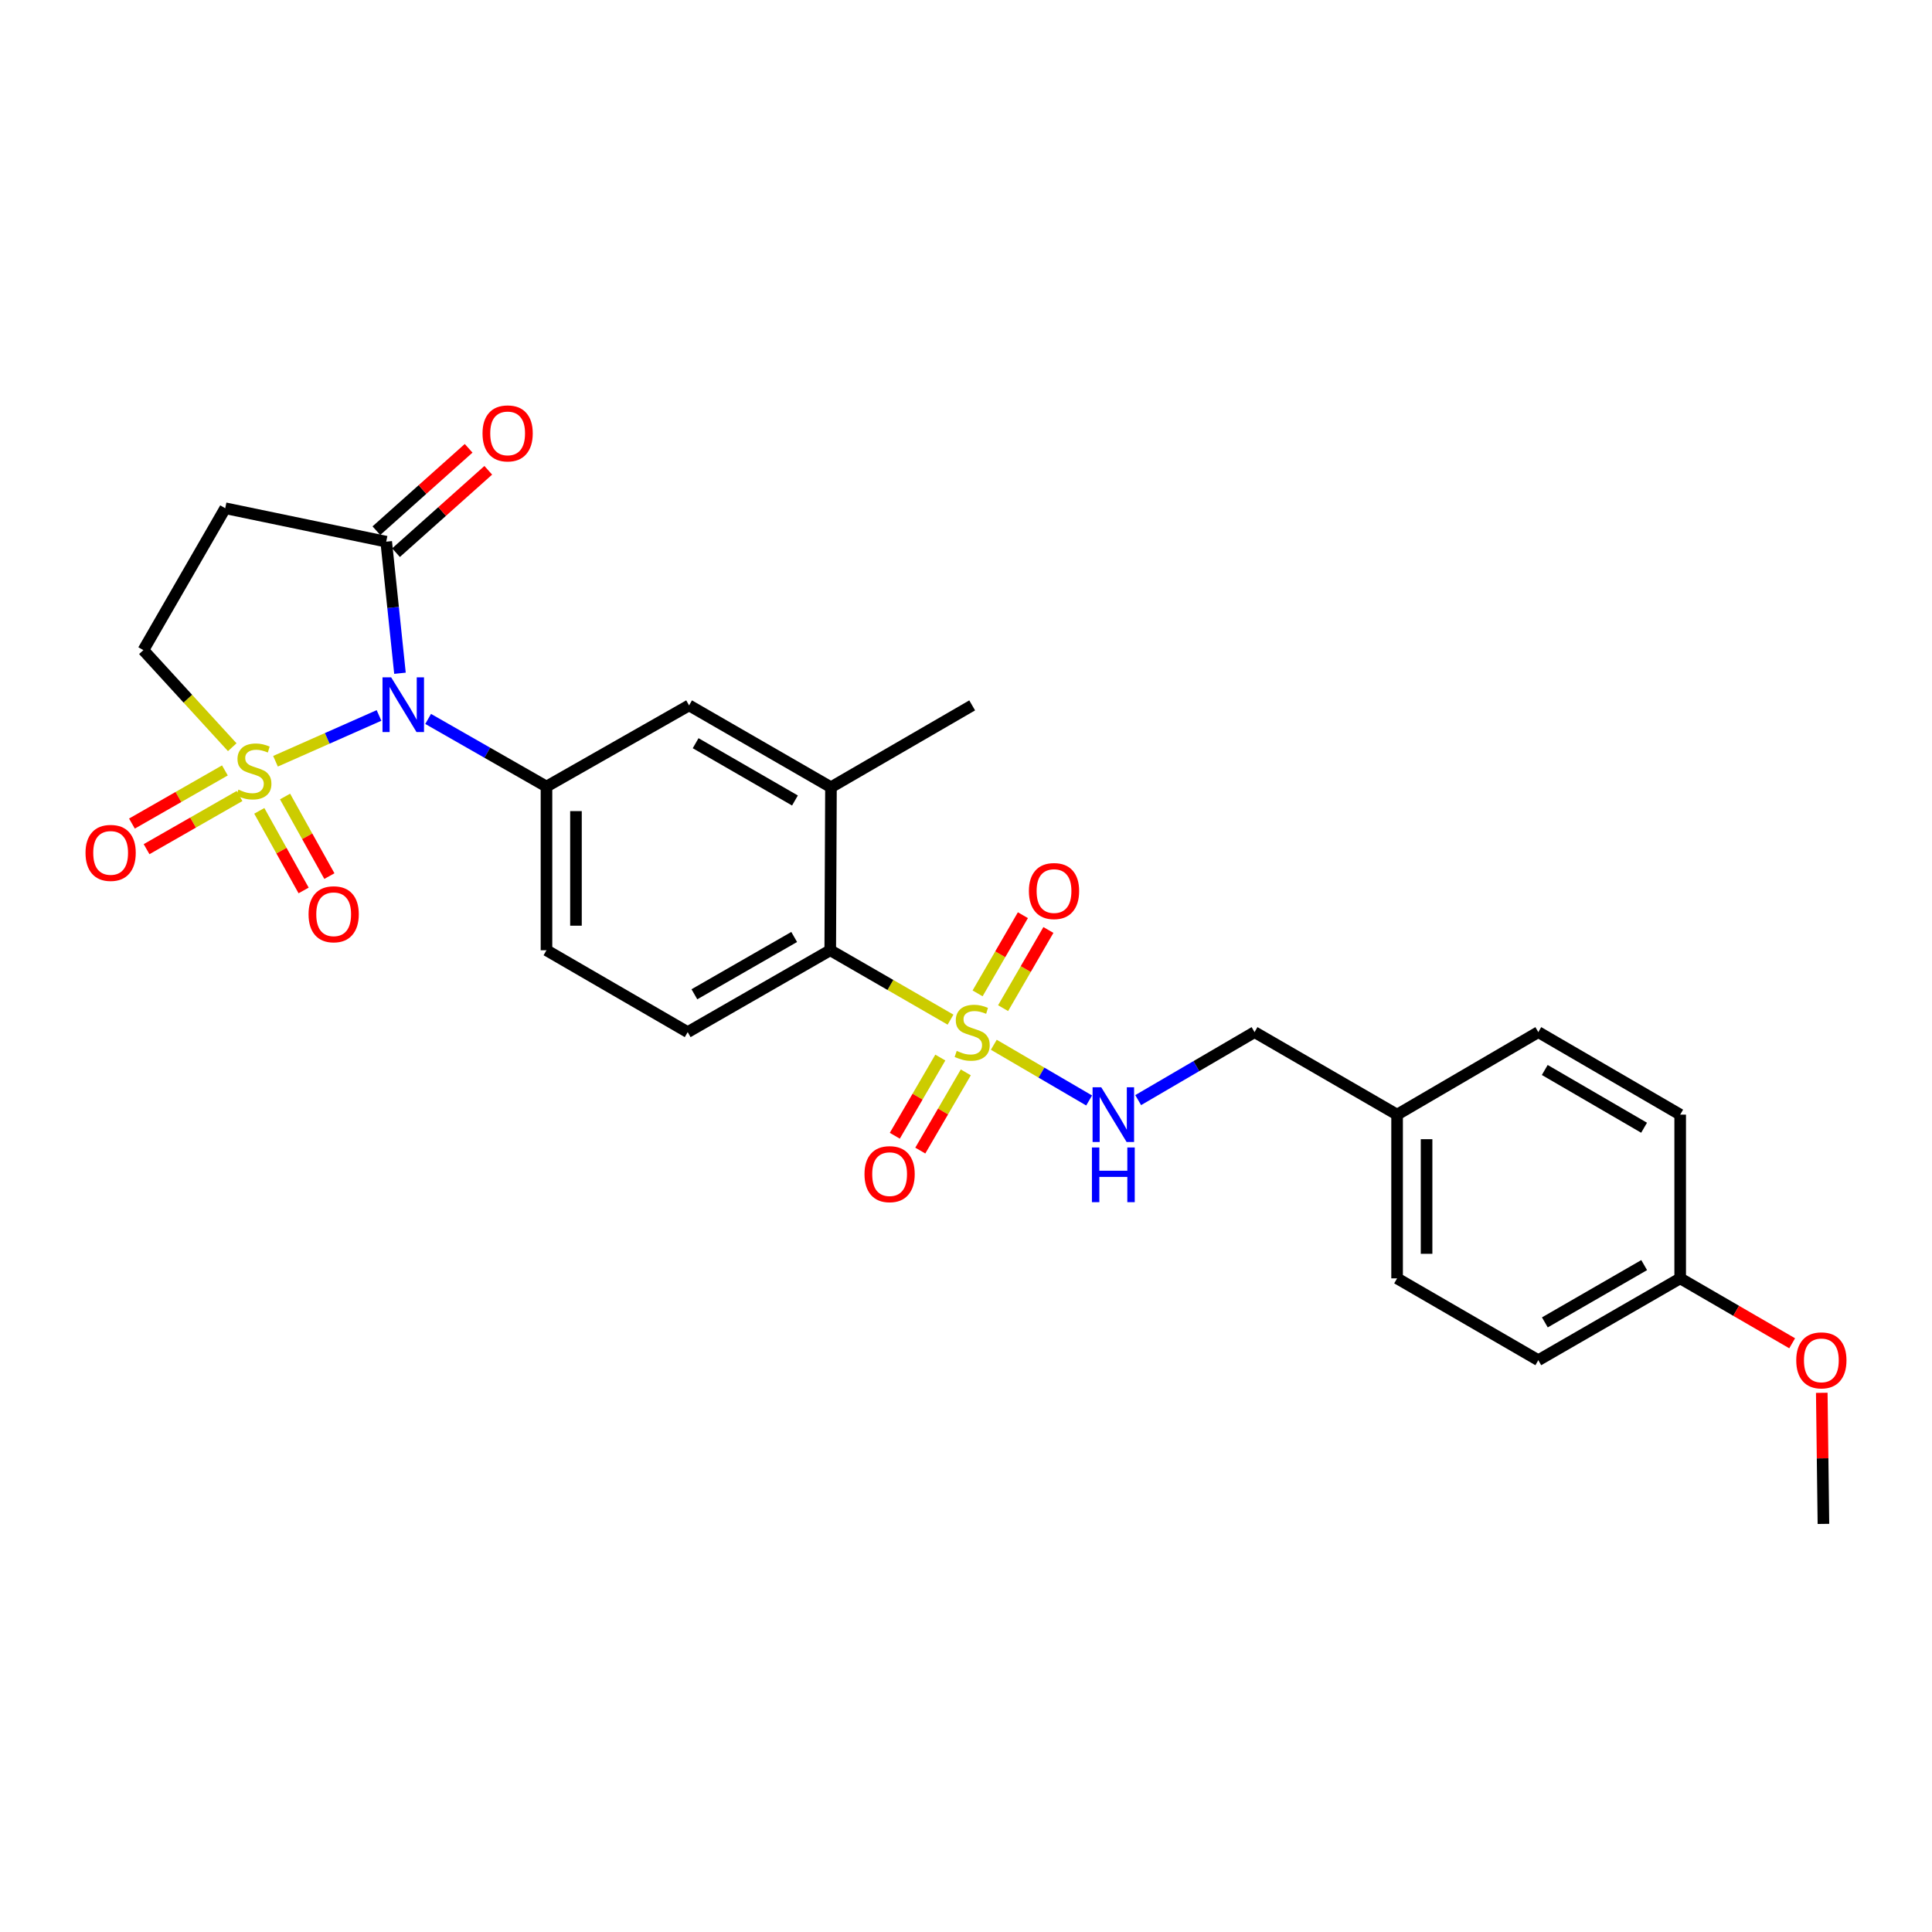 <?xml version='1.0' encoding='iso-8859-1'?>
<svg version='1.1' baseProfile='full'
              xmlns='http://www.w3.org/2000/svg'
                      xmlns:rdkit='http://www.rdkit.org/xml'
                      xmlns:xlink='http://www.w3.org/1999/xlink'
                  xml:space='preserve'
width='1000px' height='1000px' viewBox='0 0 1000 1000'>
<!-- END OF HEADER -->
<rect style='opacity:1.0;fill:#FFFFFF;stroke:none' width='1000' height='1000' x='0' y='0'> </rect>
<path class='bond-0' d='M 142.6,394.027 L 169.389,382.17' style='fill:none;fill-rule:evenodd;stroke:#CCCC00;stroke-width:6px;stroke-linecap:butt;stroke-linejoin:miter;stroke-opacity:1' />
<path class='bond-0' d='M 169.389,382.17 L 196.178,370.313' style='fill:none;fill-rule:evenodd;stroke:#0000FF;stroke-width:6px;stroke-linecap:butt;stroke-linejoin:miter;stroke-opacity:1' />
<path class='bond-7' d='M 120.209,386.751 L 97.21,361.632' style='fill:none;fill-rule:evenodd;stroke:#CCCC00;stroke-width:6px;stroke-linecap:butt;stroke-linejoin:miter;stroke-opacity:1' />
<path class='bond-7' d='M 97.21,361.632 L 74.211,336.513' style='fill:none;fill-rule:evenodd;stroke:#000000;stroke-width:6px;stroke-linecap:butt;stroke-linejoin:miter;stroke-opacity:1' />
<path class='bond-10' d='M 134.21,419.695 L 145.682,440.296' style='fill:none;fill-rule:evenodd;stroke:#CCCC00;stroke-width:6px;stroke-linecap:butt;stroke-linejoin:miter;stroke-opacity:1' />
<path class='bond-10' d='M 145.682,440.296 L 157.155,460.896' style='fill:none;fill-rule:evenodd;stroke:#FF0000;stroke-width:6px;stroke-linecap:butt;stroke-linejoin:miter;stroke-opacity:1' />
<path class='bond-10' d='M 147.541,412.271 L 159.013,432.871' style='fill:none;fill-rule:evenodd;stroke:#CCCC00;stroke-width:6px;stroke-linecap:butt;stroke-linejoin:miter;stroke-opacity:1' />
<path class='bond-10' d='M 159.013,432.871 L 170.486,453.471' style='fill:none;fill-rule:evenodd;stroke:#FF0000;stroke-width:6px;stroke-linecap:butt;stroke-linejoin:miter;stroke-opacity:1' />
<path class='bond-11' d='M 116.404,398.771 L 92.347,412.527' style='fill:none;fill-rule:evenodd;stroke:#CCCC00;stroke-width:6px;stroke-linecap:butt;stroke-linejoin:miter;stroke-opacity:1' />
<path class='bond-11' d='M 92.347,412.527 L 68.29,426.282' style='fill:none;fill-rule:evenodd;stroke:#FF0000;stroke-width:6px;stroke-linecap:butt;stroke-linejoin:miter;stroke-opacity:1' />
<path class='bond-11' d='M 123.978,412.017 L 99.921,425.773' style='fill:none;fill-rule:evenodd;stroke:#CCCC00;stroke-width:6px;stroke-linecap:butt;stroke-linejoin:miter;stroke-opacity:1' />
<path class='bond-11' d='M 99.921,425.773 L 75.865,439.529' style='fill:none;fill-rule:evenodd;stroke:#FF0000;stroke-width:6px;stroke-linecap:butt;stroke-linejoin:miter;stroke-opacity:1' />
<path class='bond-2' d='M 221.601,372.116 L 252.23,389.617' style='fill:none;fill-rule:evenodd;stroke:#0000FF;stroke-width:6px;stroke-linecap:butt;stroke-linejoin:miter;stroke-opacity:1' />
<path class='bond-2' d='M 252.23,389.617 L 282.858,407.119' style='fill:none;fill-rule:evenodd;stroke:#000000;stroke-width:6px;stroke-linecap:butt;stroke-linejoin:miter;stroke-opacity:1' />
<path class='bond-3' d='M 207.024,348.478 L 203.462,314.424' style='fill:none;fill-rule:evenodd;stroke:#0000FF;stroke-width:6px;stroke-linecap:butt;stroke-linejoin:miter;stroke-opacity:1' />
<path class='bond-3' d='M 203.462,314.424 L 199.901,280.369' style='fill:none;fill-rule:evenodd;stroke:#000000;stroke-width:6px;stroke-linecap:butt;stroke-linejoin:miter;stroke-opacity:1' />
<path class='bond-1' d='M 491.996,527.764 L 460.864,509.806' style='fill:none;fill-rule:evenodd;stroke:#CCCC00;stroke-width:6px;stroke-linecap:butt;stroke-linejoin:miter;stroke-opacity:1' />
<path class='bond-1' d='M 460.864,509.806 L 429.733,491.848' style='fill:none;fill-rule:evenodd;stroke:#000000;stroke-width:6px;stroke-linecap:butt;stroke-linejoin:miter;stroke-opacity:1' />
<path class='bond-5' d='M 514.392,540.769 L 539.06,555.189' style='fill:none;fill-rule:evenodd;stroke:#CCCC00;stroke-width:6px;stroke-linecap:butt;stroke-linejoin:miter;stroke-opacity:1' />
<path class='bond-5' d='M 539.06,555.189 L 563.729,569.608' style='fill:none;fill-rule:evenodd;stroke:#0000FF;stroke-width:6px;stroke-linecap:butt;stroke-linejoin:miter;stroke-opacity:1' />
<path class='bond-12' d='M 519.203,521.818 L 530.928,501.587' style='fill:none;fill-rule:evenodd;stroke:#CCCC00;stroke-width:6px;stroke-linecap:butt;stroke-linejoin:miter;stroke-opacity:1' />
<path class='bond-12' d='M 530.928,501.587 L 542.652,481.355' style='fill:none;fill-rule:evenodd;stroke:#FF0000;stroke-width:6px;stroke-linecap:butt;stroke-linejoin:miter;stroke-opacity:1' />
<path class='bond-12' d='M 506.001,514.168 L 517.725,493.936' style='fill:none;fill-rule:evenodd;stroke:#CCCC00;stroke-width:6px;stroke-linecap:butt;stroke-linejoin:miter;stroke-opacity:1' />
<path class='bond-12' d='M 517.725,493.936 L 529.449,473.705' style='fill:none;fill-rule:evenodd;stroke:#FF0000;stroke-width:6px;stroke-linecap:butt;stroke-linejoin:miter;stroke-opacity:1' />
<path class='bond-13' d='M 486.706,547.392 L 474.929,567.628' style='fill:none;fill-rule:evenodd;stroke:#CCCC00;stroke-width:6px;stroke-linecap:butt;stroke-linejoin:miter;stroke-opacity:1' />
<path class='bond-13' d='M 474.929,567.628 L 463.152,587.864' style='fill:none;fill-rule:evenodd;stroke:#FF0000;stroke-width:6px;stroke-linecap:butt;stroke-linejoin:miter;stroke-opacity:1' />
<path class='bond-13' d='M 499.894,555.067 L 488.117,575.303' style='fill:none;fill-rule:evenodd;stroke:#CCCC00;stroke-width:6px;stroke-linecap:butt;stroke-linejoin:miter;stroke-opacity:1' />
<path class='bond-13' d='M 488.117,575.303 L 476.34,595.539' style='fill:none;fill-rule:evenodd;stroke:#FF0000;stroke-width:6px;stroke-linecap:butt;stroke-linejoin:miter;stroke-opacity:1' />
<path class='bond-9' d='M 282.858,407.119 L 356.669,365.107' style='fill:none;fill-rule:evenodd;stroke:#000000;stroke-width:6px;stroke-linecap:butt;stroke-linejoin:miter;stroke-opacity:1' />
<path class='bond-15' d='M 282.858,407.119 L 282.858,491.848' style='fill:none;fill-rule:evenodd;stroke:#000000;stroke-width:6px;stroke-linecap:butt;stroke-linejoin:miter;stroke-opacity:1' />
<path class='bond-15' d='M 298.117,419.829 L 298.117,479.139' style='fill:none;fill-rule:evenodd;stroke:#000000;stroke-width:6px;stroke-linecap:butt;stroke-linejoin:miter;stroke-opacity:1' />
<path class='bond-16' d='M 204.983,286.06 L 228.855,264.742' style='fill:none;fill-rule:evenodd;stroke:#000000;stroke-width:6px;stroke-linecap:butt;stroke-linejoin:miter;stroke-opacity:1' />
<path class='bond-16' d='M 228.855,264.742 L 252.726,243.424' style='fill:none;fill-rule:evenodd;stroke:#FF0000;stroke-width:6px;stroke-linecap:butt;stroke-linejoin:miter;stroke-opacity:1' />
<path class='bond-16' d='M 194.819,274.679 L 218.691,253.361' style='fill:none;fill-rule:evenodd;stroke:#000000;stroke-width:6px;stroke-linecap:butt;stroke-linejoin:miter;stroke-opacity:1' />
<path class='bond-16' d='M 218.691,253.361 L 242.562,232.042' style='fill:none;fill-rule:evenodd;stroke:#FF0000;stroke-width:6px;stroke-linecap:butt;stroke-linejoin:miter;stroke-opacity:1' />
<path class='bond-27' d='M 199.901,280.369 L 116.58,263.067' style='fill:none;fill-rule:evenodd;stroke:#000000;stroke-width:6px;stroke-linecap:butt;stroke-linejoin:miter;stroke-opacity:1' />
<path class='bond-4' d='M 429.733,491.848 L 355.948,534.225' style='fill:none;fill-rule:evenodd;stroke:#000000;stroke-width:6px;stroke-linecap:butt;stroke-linejoin:miter;stroke-opacity:1' />
<path class='bond-4' d='M 411.066,484.973 L 359.417,514.637' style='fill:none;fill-rule:evenodd;stroke:#000000;stroke-width:6px;stroke-linecap:butt;stroke-linejoin:miter;stroke-opacity:1' />
<path class='bond-28' d='M 429.733,491.848 L 430.106,407.475' style='fill:none;fill-rule:evenodd;stroke:#000000;stroke-width:6px;stroke-linecap:butt;stroke-linejoin:miter;stroke-opacity:1' />
<path class='bond-17' d='M 589.117,569.421 L 619.233,551.823' style='fill:none;fill-rule:evenodd;stroke:#0000FF;stroke-width:6px;stroke-linecap:butt;stroke-linejoin:miter;stroke-opacity:1' />
<path class='bond-17' d='M 619.233,551.823 L 649.35,534.225' style='fill:none;fill-rule:evenodd;stroke:#000000;stroke-width:6px;stroke-linecap:butt;stroke-linejoin:miter;stroke-opacity:1' />
<path class='bond-6' d='M 116.58,263.067 L 74.211,336.513' style='fill:none;fill-rule:evenodd;stroke:#000000;stroke-width:6px;stroke-linecap:butt;stroke-linejoin:miter;stroke-opacity:1' />
<path class='bond-8' d='M 430.106,407.475 L 356.669,365.107' style='fill:none;fill-rule:evenodd;stroke:#000000;stroke-width:6px;stroke-linecap:butt;stroke-linejoin:miter;stroke-opacity:1' />
<path class='bond-8' d='M 411.465,414.337 L 360.059,384.679' style='fill:none;fill-rule:evenodd;stroke:#000000;stroke-width:6px;stroke-linecap:butt;stroke-linejoin:miter;stroke-opacity:1' />
<path class='bond-25' d='M 430.106,407.475 L 503.196,365.107' style='fill:none;fill-rule:evenodd;stroke:#000000;stroke-width:6px;stroke-linecap:butt;stroke-linejoin:miter;stroke-opacity:1' />
<path class='bond-14' d='M 355.948,534.225 L 282.858,491.848' style='fill:none;fill-rule:evenodd;stroke:#000000;stroke-width:6px;stroke-linecap:butt;stroke-linejoin:miter;stroke-opacity:1' />
<path class='bond-18' d='M 649.35,534.225 L 723.135,576.933' style='fill:none;fill-rule:evenodd;stroke:#000000;stroke-width:6px;stroke-linecap:butt;stroke-linejoin:miter;stroke-opacity:1' />
<path class='bond-20' d='M 723.135,576.933 L 796.225,534.225' style='fill:none;fill-rule:evenodd;stroke:#000000;stroke-width:6px;stroke-linecap:butt;stroke-linejoin:miter;stroke-opacity:1' />
<path class='bond-21' d='M 723.135,576.933 L 723.135,661.679' style='fill:none;fill-rule:evenodd;stroke:#000000;stroke-width:6px;stroke-linecap:butt;stroke-linejoin:miter;stroke-opacity:1' />
<path class='bond-21' d='M 738.394,589.645 L 738.394,648.967' style='fill:none;fill-rule:evenodd;stroke:#000000;stroke-width:6px;stroke-linecap:butt;stroke-linejoin:miter;stroke-opacity:1' />
<path class='bond-19' d='M 869.662,661.679 L 796.225,704.039' style='fill:none;fill-rule:evenodd;stroke:#000000;stroke-width:6px;stroke-linecap:butt;stroke-linejoin:miter;stroke-opacity:1' />
<path class='bond-19' d='M 851.022,654.815 L 799.616,684.467' style='fill:none;fill-rule:evenodd;stroke:#000000;stroke-width:6px;stroke-linecap:butt;stroke-linejoin:miter;stroke-opacity:1' />
<path class='bond-24' d='M 869.662,661.679 L 898.643,678.479' style='fill:none;fill-rule:evenodd;stroke:#000000;stroke-width:6px;stroke-linecap:butt;stroke-linejoin:miter;stroke-opacity:1' />
<path class='bond-24' d='M 898.643,678.479 L 927.623,695.279' style='fill:none;fill-rule:evenodd;stroke:#FF0000;stroke-width:6px;stroke-linecap:butt;stroke-linejoin:miter;stroke-opacity:1' />
<path class='bond-29' d='M 869.662,661.679 L 869.662,576.933' style='fill:none;fill-rule:evenodd;stroke:#000000;stroke-width:6px;stroke-linecap:butt;stroke-linejoin:miter;stroke-opacity:1' />
<path class='bond-23' d='M 796.225,534.225 L 869.662,576.933' style='fill:none;fill-rule:evenodd;stroke:#000000;stroke-width:6px;stroke-linecap:butt;stroke-linejoin:miter;stroke-opacity:1' />
<path class='bond-23' d='M 799.569,553.822 L 850.975,583.717' style='fill:none;fill-rule:evenodd;stroke:#000000;stroke-width:6px;stroke-linecap:butt;stroke-linejoin:miter;stroke-opacity:1' />
<path class='bond-22' d='M 723.135,661.679 L 796.225,704.039' style='fill:none;fill-rule:evenodd;stroke:#000000;stroke-width:6px;stroke-linecap:butt;stroke-linejoin:miter;stroke-opacity:1' />
<path class='bond-26' d='M 942.947,720.917 L 943.375,754.843' style='fill:none;fill-rule:evenodd;stroke:#FF0000;stroke-width:6px;stroke-linecap:butt;stroke-linejoin:miter;stroke-opacity:1' />
<path class='bond-26' d='M 943.375,754.843 L 943.803,788.768' style='fill:none;fill-rule:evenodd;stroke:#000000;stroke-width:6px;stroke-linecap:butt;stroke-linejoin:miter;stroke-opacity:1' />
<path  class='atom-0' d='M 123.406 408.701
Q 123.726 408.821, 125.046 409.381
Q 126.366 409.941, 127.806 410.301
Q 129.286 410.621, 130.726 410.621
Q 133.406 410.621, 134.966 409.341
Q 136.526 408.021, 136.526 405.741
Q 136.526 404.181, 135.726 403.221
Q 134.966 402.261, 133.766 401.741
Q 132.566 401.221, 130.566 400.621
Q 128.046 399.861, 126.526 399.141
Q 125.046 398.421, 123.966 396.901
Q 122.926 395.381, 122.926 392.821
Q 122.926 389.261, 125.326 387.061
Q 127.766 384.861, 132.566 384.861
Q 135.846 384.861, 139.566 386.421
L 138.646 389.501
Q 135.246 388.101, 132.686 388.101
Q 129.926 388.101, 128.406 389.261
Q 126.886 390.381, 126.926 392.341
Q 126.926 393.861, 127.686 394.781
Q 128.486 395.701, 129.606 396.221
Q 130.766 396.741, 132.686 397.341
Q 135.246 398.141, 136.766 398.941
Q 138.286 399.741, 139.366 401.381
Q 140.486 402.981, 140.486 405.741
Q 140.486 409.661, 137.846 411.781
Q 135.246 413.861, 130.886 413.861
Q 128.366 413.861, 126.446 413.301
Q 124.566 412.781, 122.326 411.861
L 123.406 408.701
' fill='#CCCC00'/>
<path  class='atom-1' d='M 202.466 350.599
L 211.746 365.599
Q 212.666 367.079, 214.146 369.759
Q 215.626 372.439, 215.706 372.599
L 215.706 350.599
L 219.466 350.599
L 219.466 378.919
L 215.586 378.919
L 205.626 362.519
Q 204.466 360.599, 203.226 358.399
Q 202.026 356.199, 201.666 355.519
L 201.666 378.919
L 197.986 378.919
L 197.986 350.599
L 202.466 350.599
' fill='#0000FF'/>
<path  class='atom-2' d='M 495.196 543.945
Q 495.516 544.065, 496.836 544.625
Q 498.156 545.185, 499.596 545.545
Q 501.076 545.865, 502.516 545.865
Q 505.196 545.865, 506.756 544.585
Q 508.316 543.265, 508.316 540.985
Q 508.316 539.425, 507.516 538.465
Q 506.756 537.505, 505.556 536.985
Q 504.356 536.465, 502.356 535.865
Q 499.836 535.105, 498.316 534.385
Q 496.836 533.665, 495.756 532.145
Q 494.716 530.625, 494.716 528.065
Q 494.716 524.505, 497.116 522.305
Q 499.556 520.105, 504.356 520.105
Q 507.636 520.105, 511.356 521.665
L 510.436 524.745
Q 507.036 523.345, 504.476 523.345
Q 501.716 523.345, 500.196 524.505
Q 498.676 525.625, 498.716 527.585
Q 498.716 529.105, 499.476 530.025
Q 500.276 530.945, 501.396 531.465
Q 502.556 531.985, 504.476 532.585
Q 507.036 533.385, 508.556 534.185
Q 510.076 534.985, 511.156 536.625
Q 512.276 538.225, 512.276 540.985
Q 512.276 544.905, 509.636 547.025
Q 507.036 549.105, 502.676 549.105
Q 500.156 549.105, 498.236 548.545
Q 496.356 548.025, 494.116 547.105
L 495.196 543.945
' fill='#CCCC00'/>
<path  class='atom-6' d='M 570 562.773
L 579.28 577.773
Q 580.2 579.253, 581.68 581.933
Q 583.16 584.613, 583.24 584.773
L 583.24 562.773
L 587 562.773
L 587 591.093
L 583.12 591.093
L 573.16 574.693
Q 572 572.773, 570.76 570.573
Q 569.56 568.373, 569.2 567.693
L 569.2 591.093
L 565.52 591.093
L 565.52 562.773
L 570 562.773
' fill='#0000FF'/>
<path  class='atom-6' d='M 565.18 593.925
L 569.02 593.925
L 569.02 605.965
L 583.5 605.965
L 583.5 593.925
L 587.34 593.925
L 587.34 622.245
L 583.5 622.245
L 583.5 609.165
L 569.02 609.165
L 569.02 622.245
L 565.18 622.245
L 565.18 593.925
' fill='#0000FF'/>
<path  class='atom-11' d='M 159.707 473.219
Q 159.707 466.419, 163.067 462.619
Q 166.427 458.819, 172.707 458.819
Q 178.987 458.819, 182.347 462.619
Q 185.707 466.419, 185.707 473.219
Q 185.707 480.099, 182.307 484.019
Q 178.907 487.899, 172.707 487.899
Q 166.467 487.899, 163.067 484.019
Q 159.707 480.139, 159.707 473.219
M 172.707 484.699
Q 177.027 484.699, 179.347 481.819
Q 181.707 478.899, 181.707 473.219
Q 181.707 467.659, 179.347 464.859
Q 177.027 462.019, 172.707 462.019
Q 168.387 462.019, 166.027 464.819
Q 163.707 467.619, 163.707 473.219
Q 163.707 478.939, 166.027 481.819
Q 168.387 484.699, 172.707 484.699
' fill='#FF0000'/>
<path  class='atom-12' d='M 44.265 441.455
Q 44.265 434.655, 47.625 430.855
Q 50.985 427.055, 57.265 427.055
Q 63.545 427.055, 66.905 430.855
Q 70.265 434.655, 70.265 441.455
Q 70.265 448.335, 66.865 452.255
Q 63.465 456.135, 57.265 456.135
Q 51.025 456.135, 47.625 452.255
Q 44.265 448.375, 44.265 441.455
M 57.265 452.935
Q 61.585 452.935, 63.905 450.055
Q 66.265 447.135, 66.265 441.455
Q 66.265 435.895, 63.905 433.095
Q 61.585 430.255, 57.265 430.255
Q 52.945 430.255, 50.585 433.055
Q 48.265 435.855, 48.265 441.455
Q 48.265 447.175, 50.585 450.055
Q 52.945 452.935, 57.265 452.935
' fill='#FF0000'/>
<path  class='atom-13' d='M 532.556 461.207
Q 532.556 454.407, 535.916 450.607
Q 539.276 446.807, 545.556 446.807
Q 551.836 446.807, 555.196 450.607
Q 558.556 454.407, 558.556 461.207
Q 558.556 468.087, 555.156 472.007
Q 551.756 475.887, 545.556 475.887
Q 539.316 475.887, 535.916 472.007
Q 532.556 468.127, 532.556 461.207
M 545.556 472.687
Q 549.876 472.687, 552.196 469.807
Q 554.556 466.887, 554.556 461.207
Q 554.556 455.647, 552.196 452.847
Q 549.876 450.007, 545.556 450.007
Q 541.236 450.007, 538.876 452.807
Q 536.556 455.607, 536.556 461.207
Q 536.556 466.927, 538.876 469.807
Q 541.236 472.687, 545.556 472.687
' fill='#FF0000'/>
<path  class='atom-14' d='M 447.463 607.734
Q 447.463 600.934, 450.823 597.134
Q 454.183 593.334, 460.463 593.334
Q 466.743 593.334, 470.103 597.134
Q 473.463 600.934, 473.463 607.734
Q 473.463 614.614, 470.063 618.534
Q 466.663 622.414, 460.463 622.414
Q 454.223 622.414, 450.823 618.534
Q 447.463 614.654, 447.463 607.734
M 460.463 619.214
Q 464.783 619.214, 467.103 616.334
Q 469.463 613.414, 469.463 607.734
Q 469.463 602.174, 467.103 599.374
Q 464.783 596.534, 460.463 596.534
Q 456.143 596.534, 453.783 599.334
Q 451.463 602.134, 451.463 607.734
Q 451.463 613.454, 453.783 616.334
Q 456.143 619.214, 460.463 619.214
' fill='#FF0000'/>
<path  class='atom-17' d='M 249.751 224.322
Q 249.751 217.522, 253.111 213.722
Q 256.471 209.922, 262.751 209.922
Q 269.031 209.922, 272.391 213.722
Q 275.751 217.522, 275.751 224.322
Q 275.751 231.202, 272.351 235.122
Q 268.951 239.002, 262.751 239.002
Q 256.511 239.002, 253.111 235.122
Q 249.751 231.242, 249.751 224.322
M 262.751 235.802
Q 267.071 235.802, 269.391 232.922
Q 271.751 230.002, 271.751 224.322
Q 271.751 218.762, 269.391 215.962
Q 267.071 213.122, 262.751 213.122
Q 258.431 213.122, 256.071 215.922
Q 253.751 218.722, 253.751 224.322
Q 253.751 230.042, 256.071 232.922
Q 258.431 235.802, 262.751 235.802
' fill='#FF0000'/>
<path  class='atom-25' d='M 929.735 704.119
Q 929.735 697.319, 933.095 693.519
Q 936.455 689.719, 942.735 689.719
Q 949.015 689.719, 952.375 693.519
Q 955.735 697.319, 955.735 704.119
Q 955.735 710.999, 952.335 714.919
Q 948.935 718.799, 942.735 718.799
Q 936.495 718.799, 933.095 714.919
Q 929.735 711.039, 929.735 704.119
M 942.735 715.599
Q 947.055 715.599, 949.375 712.719
Q 951.735 709.799, 951.735 704.119
Q 951.735 698.559, 949.375 695.759
Q 947.055 692.919, 942.735 692.919
Q 938.415 692.919, 936.055 695.719
Q 933.735 698.519, 933.735 704.119
Q 933.735 709.839, 936.055 712.719
Q 938.415 715.599, 942.735 715.599
' fill='#FF0000'/>
</svg>
